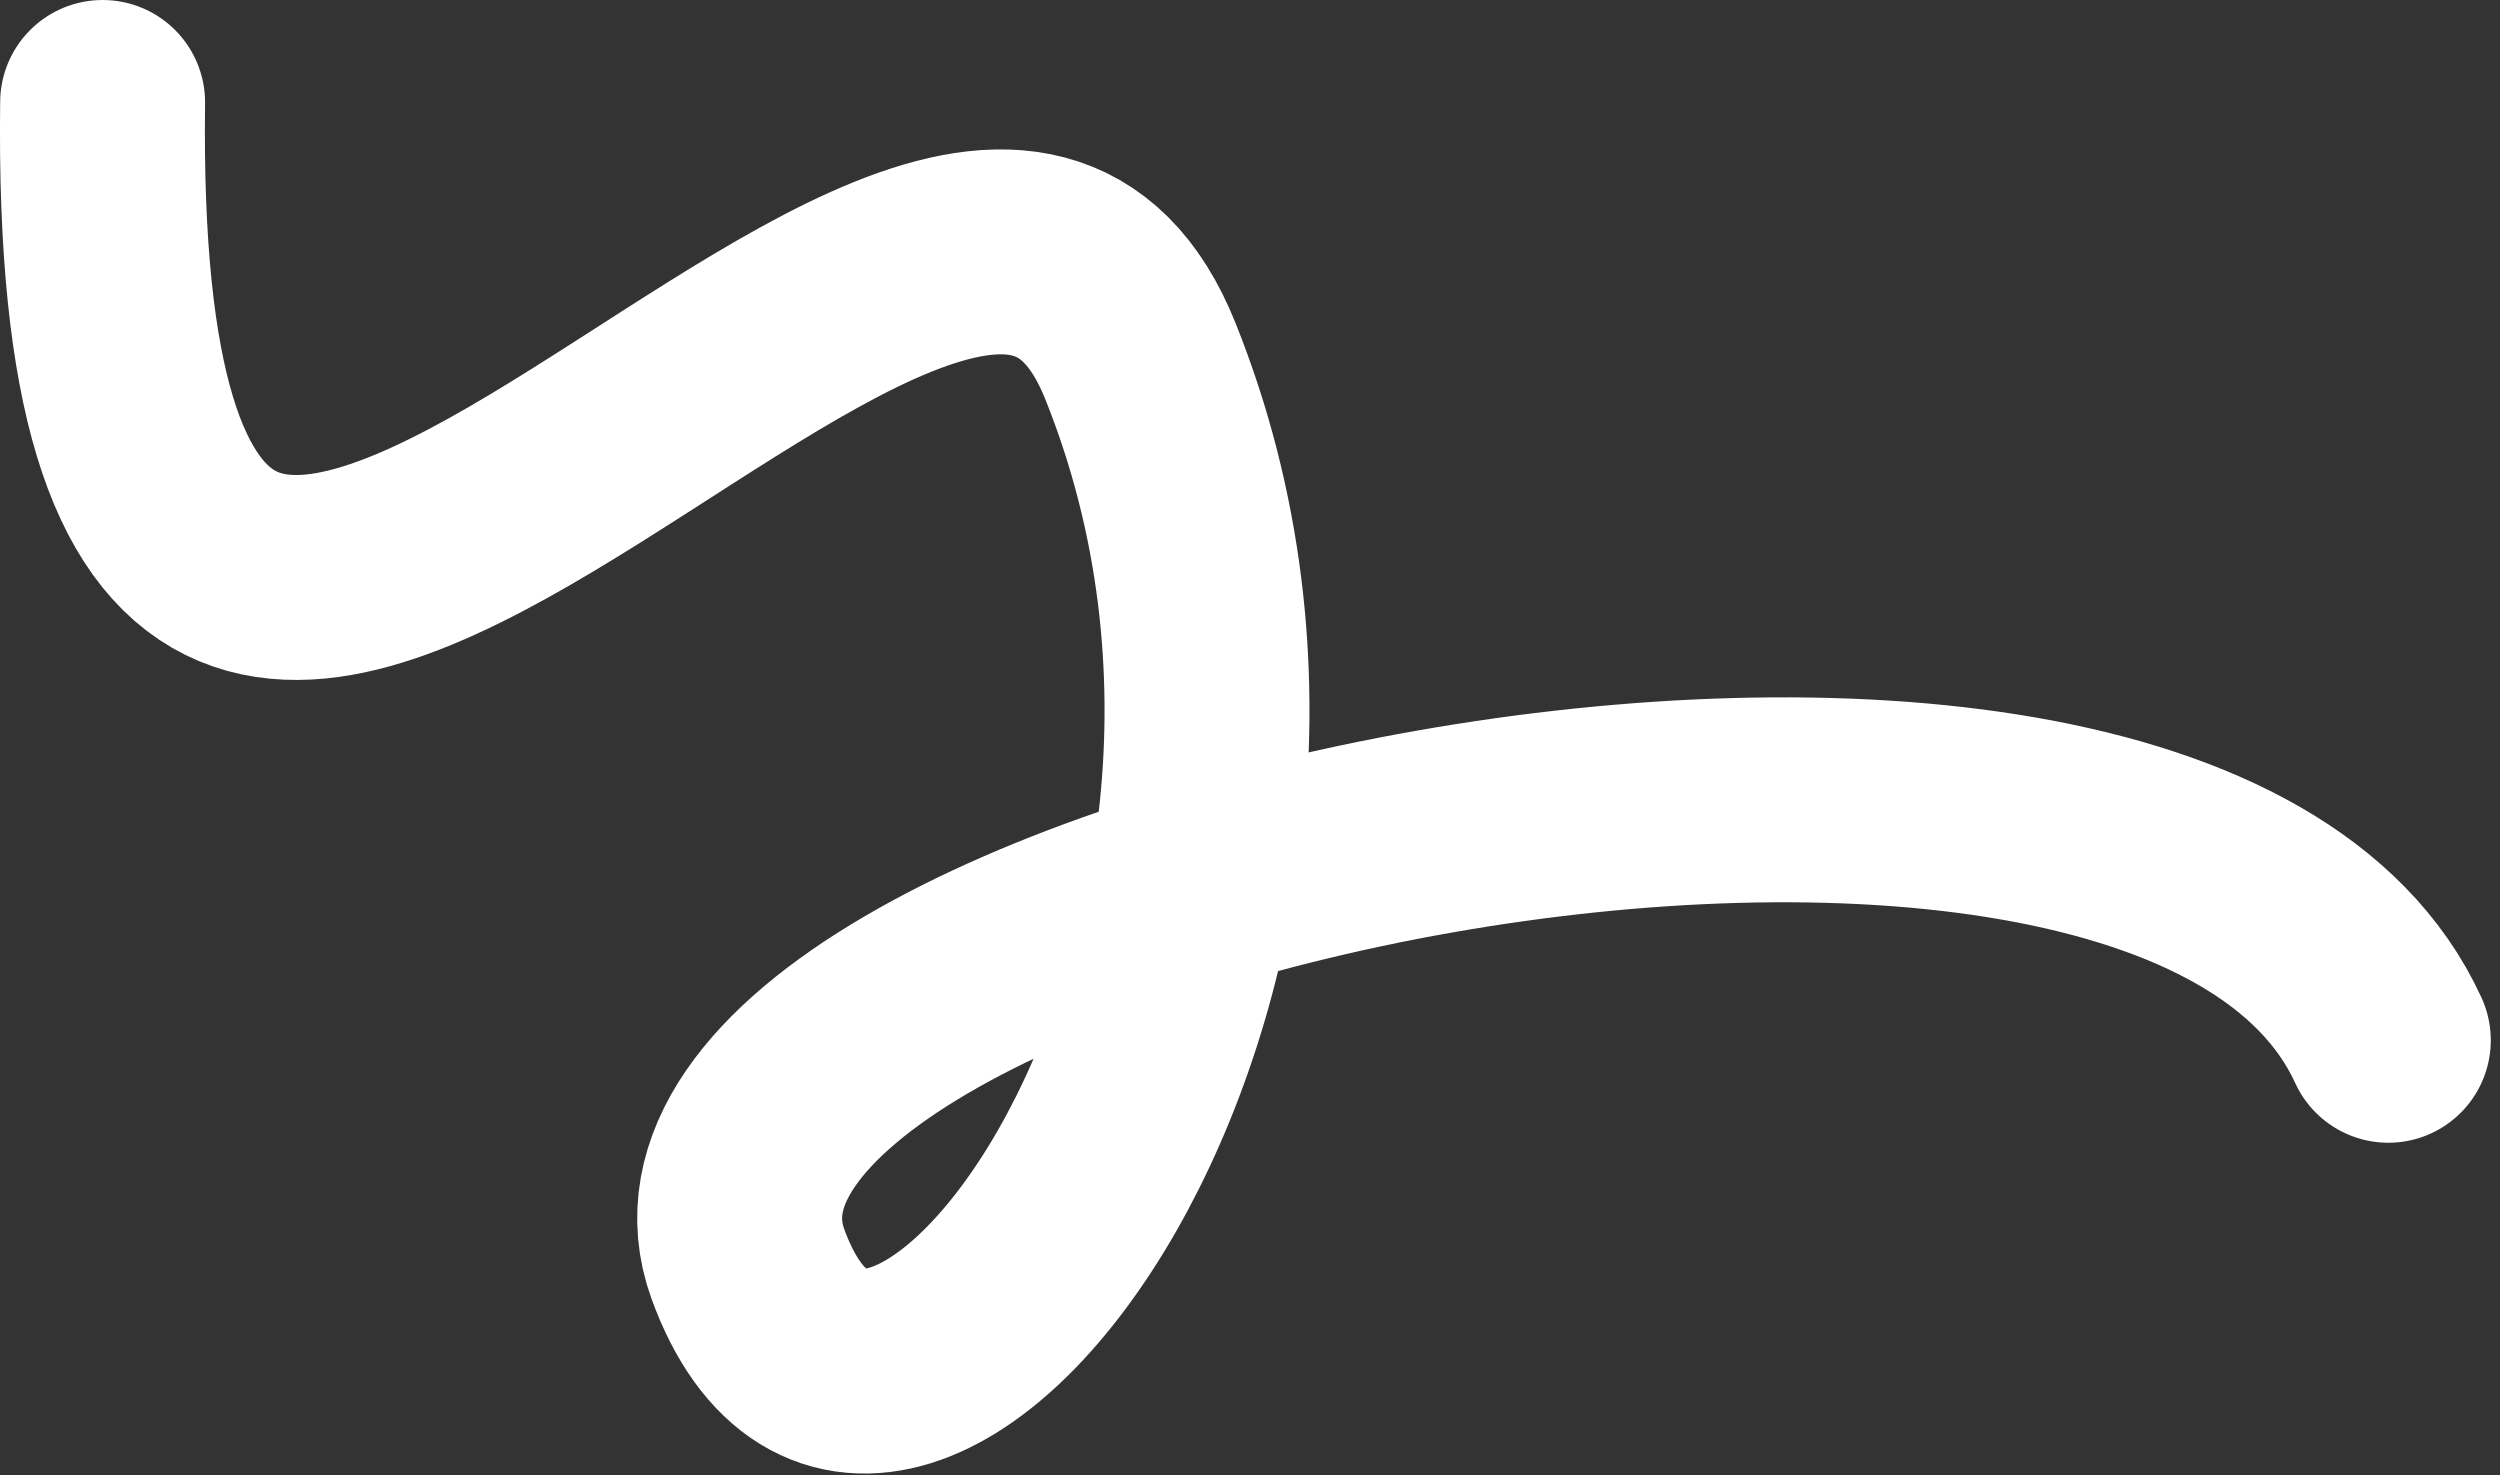 <?xml version="1.0" encoding="UTF-8"?> <svg xmlns="http://www.w3.org/2000/svg" width="61" height="36" viewBox="0 0 61 36" fill="none"><rect x="0" y="0" width="61" height="36" fill="#333333" stroke="none"/><path d="M2.504 2.5C2.144 30.793 23.018 -3.153 27.822 8.802C33.827 23.747 21.542 39.874 18.25 30.846C14.957 21.819 52.85 13.55 58.275 25.383" stroke="white" stroke-width="5" stroke-linecap="round"></path></svg> 